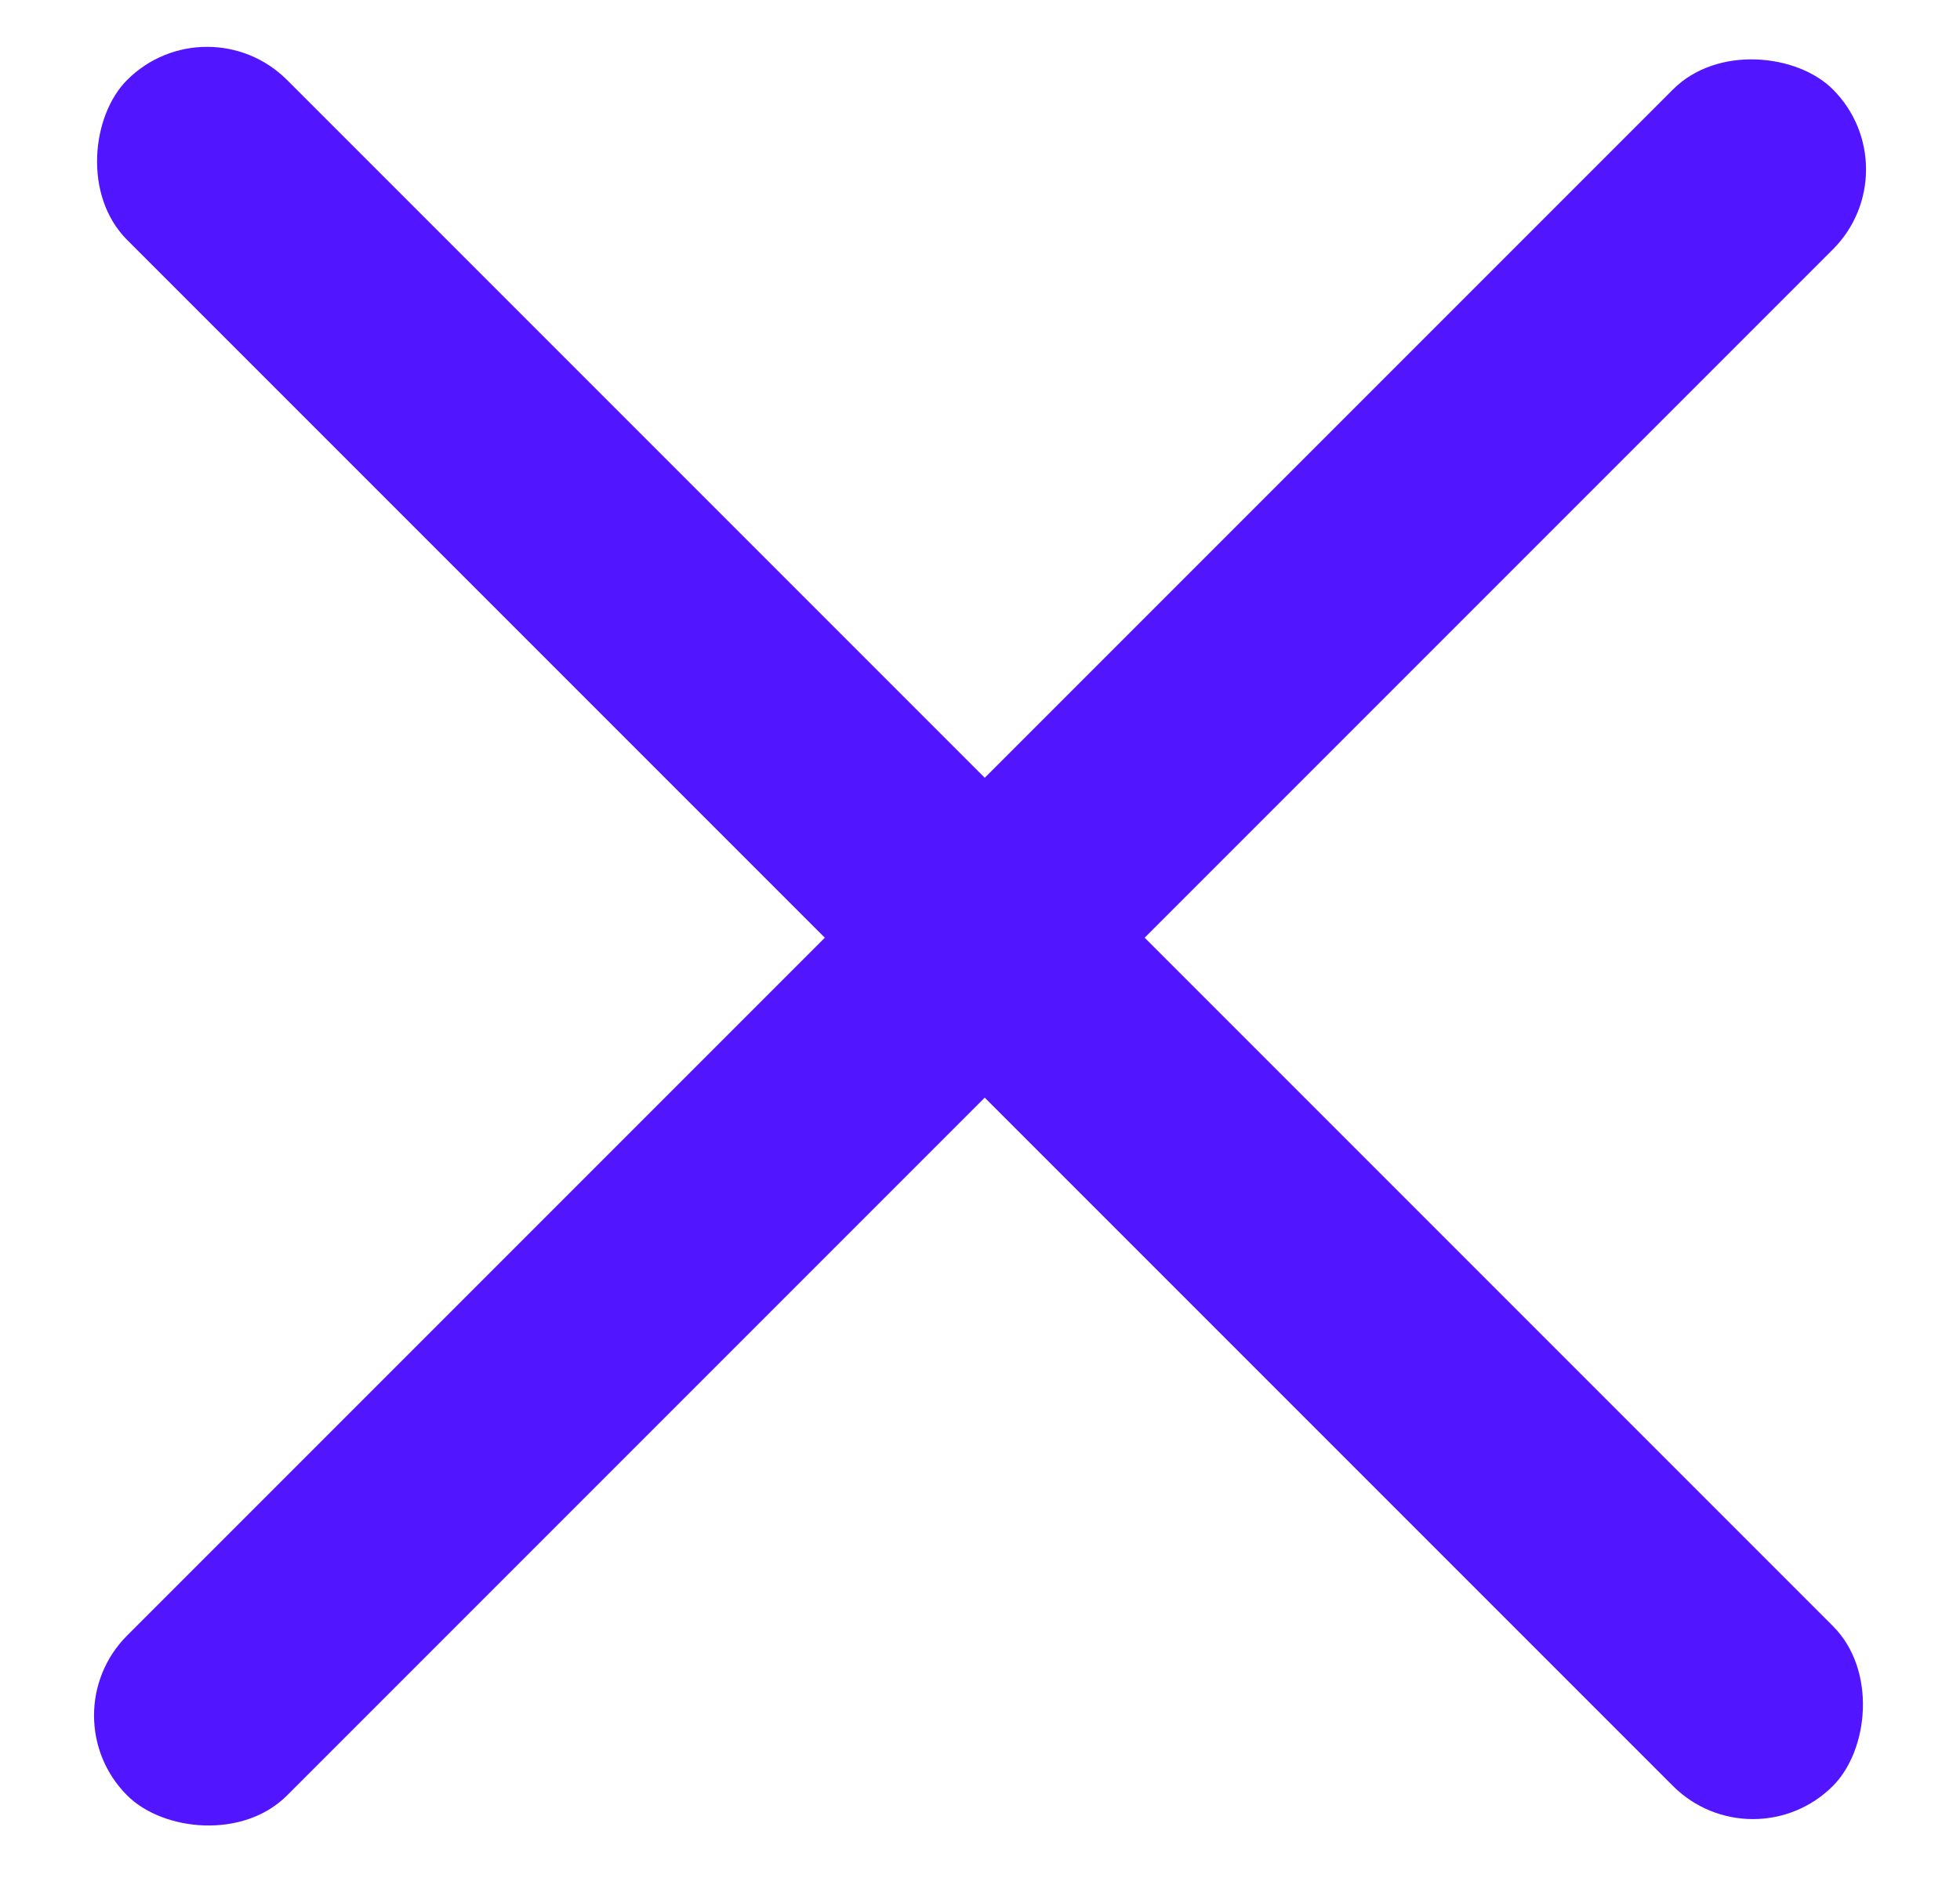 <?xml version="1.0" encoding="UTF-8"?> <svg xmlns="http://www.w3.org/2000/svg" width="26" height="25" viewBox="0 0 26 25" fill="none"> <rect x="0.626" y="22.753" width="32" height="3" rx="1.5" transform="rotate(-45 0.626 22.753)" fill="#5215FF"></rect> <rect x="2.747" width="32" height="3" rx="1.5" transform="rotate(45 2.747 0)" fill="#5215FF"></rect> </svg> 
